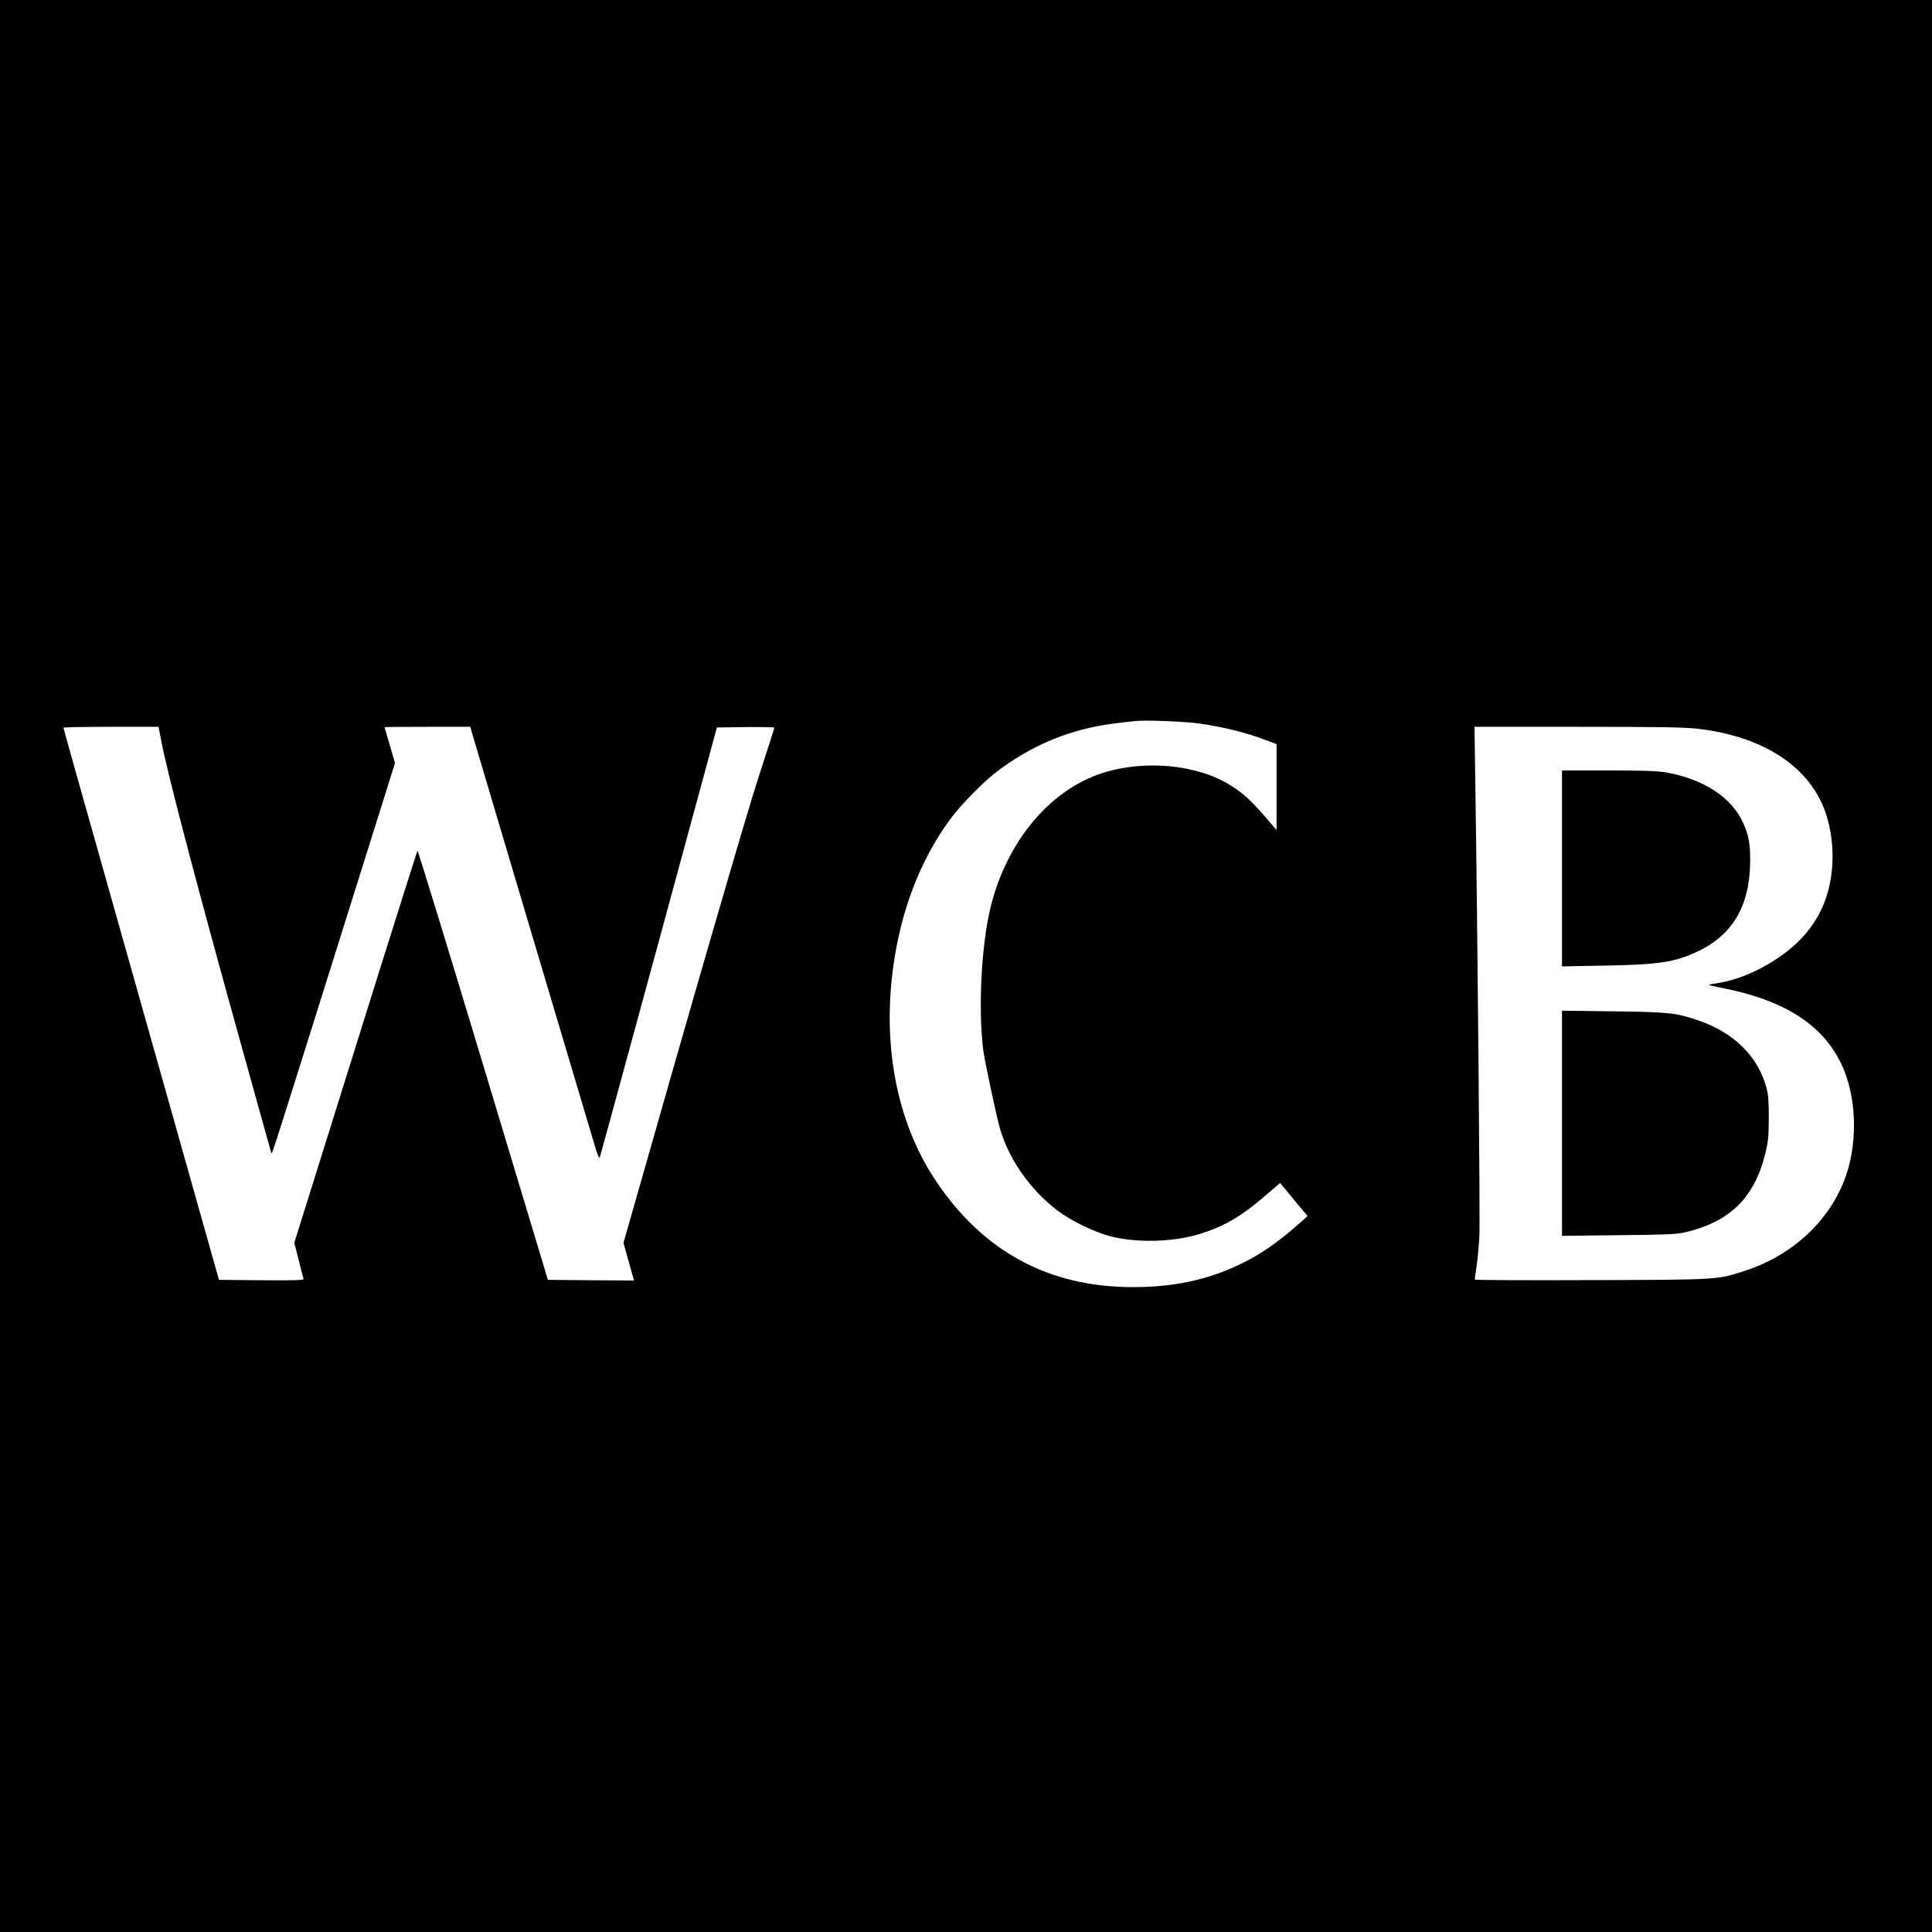 <?xml version="1.0" standalone="no"?>
<!DOCTYPE svg PUBLIC "-//W3C//DTD SVG 20010904//EN"
 "http://www.w3.org/TR/2001/REC-SVG-20010904/DTD/svg10.dtd">
<svg version="1.0" xmlns="http://www.w3.org/2000/svg"
 width="1462pt" height="1462pt" viewBox="0 0 1462 1462"
 preserveAspectRatio="xMidYMid meet">
<g transform="translate(0,1462) scale(0.1,-0.1)"
fill="#000000" stroke="none">
<path d="M0 7310 l0 -7310 7310 0 7310 0 0 7310 0 7310 -7310 0 -7310 0 0
-7310z m9075 1835 c189 -27 360 -70 508 -127 l77 -29 0 -325 0 -325 -94 109
c-101 116 -158 168 -249 226 -253 161 -655 200 -978 95 -393 -128 -714 -510
-839 -998 -73 -285 -100 -783 -59 -1101 10 -78 99 -496 126 -590 67 -233 231
-466 436 -621 105 -79 277 -162 402 -195 191 -49 461 -44 655 13 191 55 327
133 516 296 l111 95 64 -77 c34 -42 81 -98 103 -125 l41 -48 -50 -45 c-178
-158 -307 -247 -467 -323 -247 -117 -498 -170 -805 -170 -638 0 -1136 270
-1495 810 -301 452 -411 1058 -307 1691 67 410 217 775 438 1064 63 83 212
236 296 305 165 135 367 247 565 313 158 53 286 77 525 101 76 8 380 -4 480
-19z m-7871 -47 c3 -13 10 -50 16 -83 40 -214 226 -929 506 -1945 179 -646
327 -1176 328 -1178 6 -5 31 74 500 1568 l435 1386 -39 134 c-22 74 -40 136
-40 137 0 2 146 3 324 3 l325 0 16 -57 c28 -96 904 -3042 932 -3133 14 -48 28
-78 31 -70 4 8 204 744 447 1635 l440 1620 218 3 c119 1 217 -1 217 -4 0 -4
-54 -172 -119 -373 -97 -297 -461 -1550 -993 -3421 l-30 -105 40 -143 40 -142
-326 2 -326 3 -490 1627 c-270 895 -493 1624 -497 1620 -3 -4 -215 -673 -469
-1487 l-463 -1480 33 -129 c17 -71 34 -136 37 -143 4 -11 -52 -13 -318 -11
l-322 3 -588 2085 c-324 1147 -589 2088 -589 2093 0 4 162 7 360 7 l360 0 4
-22z m11646 7 c504 -59 856 -295 970 -651 55 -174 63 -373 20 -552 -61 -257
-230 -457 -510 -606 -125 -66 -234 -102 -365 -121 -50 -8 -49 -8 85 -35 503
-101 801 -316 921 -663 79 -230 78 -525 -3 -757 -117 -334 -403 -601 -768
-718 -211 -67 -184 -66 -1157 -69 -486 -2 -883 0 -883 4 0 4 6 51 14 103 8 52
17 156 21 230 6 120 -14 2315 -31 3428 l-6 422 784 0 c625 0 808 -3 908 -15z"/>
<path d="M11820 8049 l0 -742 328 6 c400 7 524 26 690 103 271 125 402 345
406 679 1 142 -10 202 -54 300 -86 191 -301 331 -584 380 -68 11 -170 15 -437
15 l-349 0 0 -741z"/>
<path d="M11820 6120 l0 -852 428 5 c356 3 439 7 501 21 339 79 525 259 608
591 24 98 27 129 28 275 0 129 -4 179 -18 230 -66 238 -244 414 -512 507 -170
59 -229 65 -647 70 l-388 5 0 -852z"/>
</g>
</svg>
